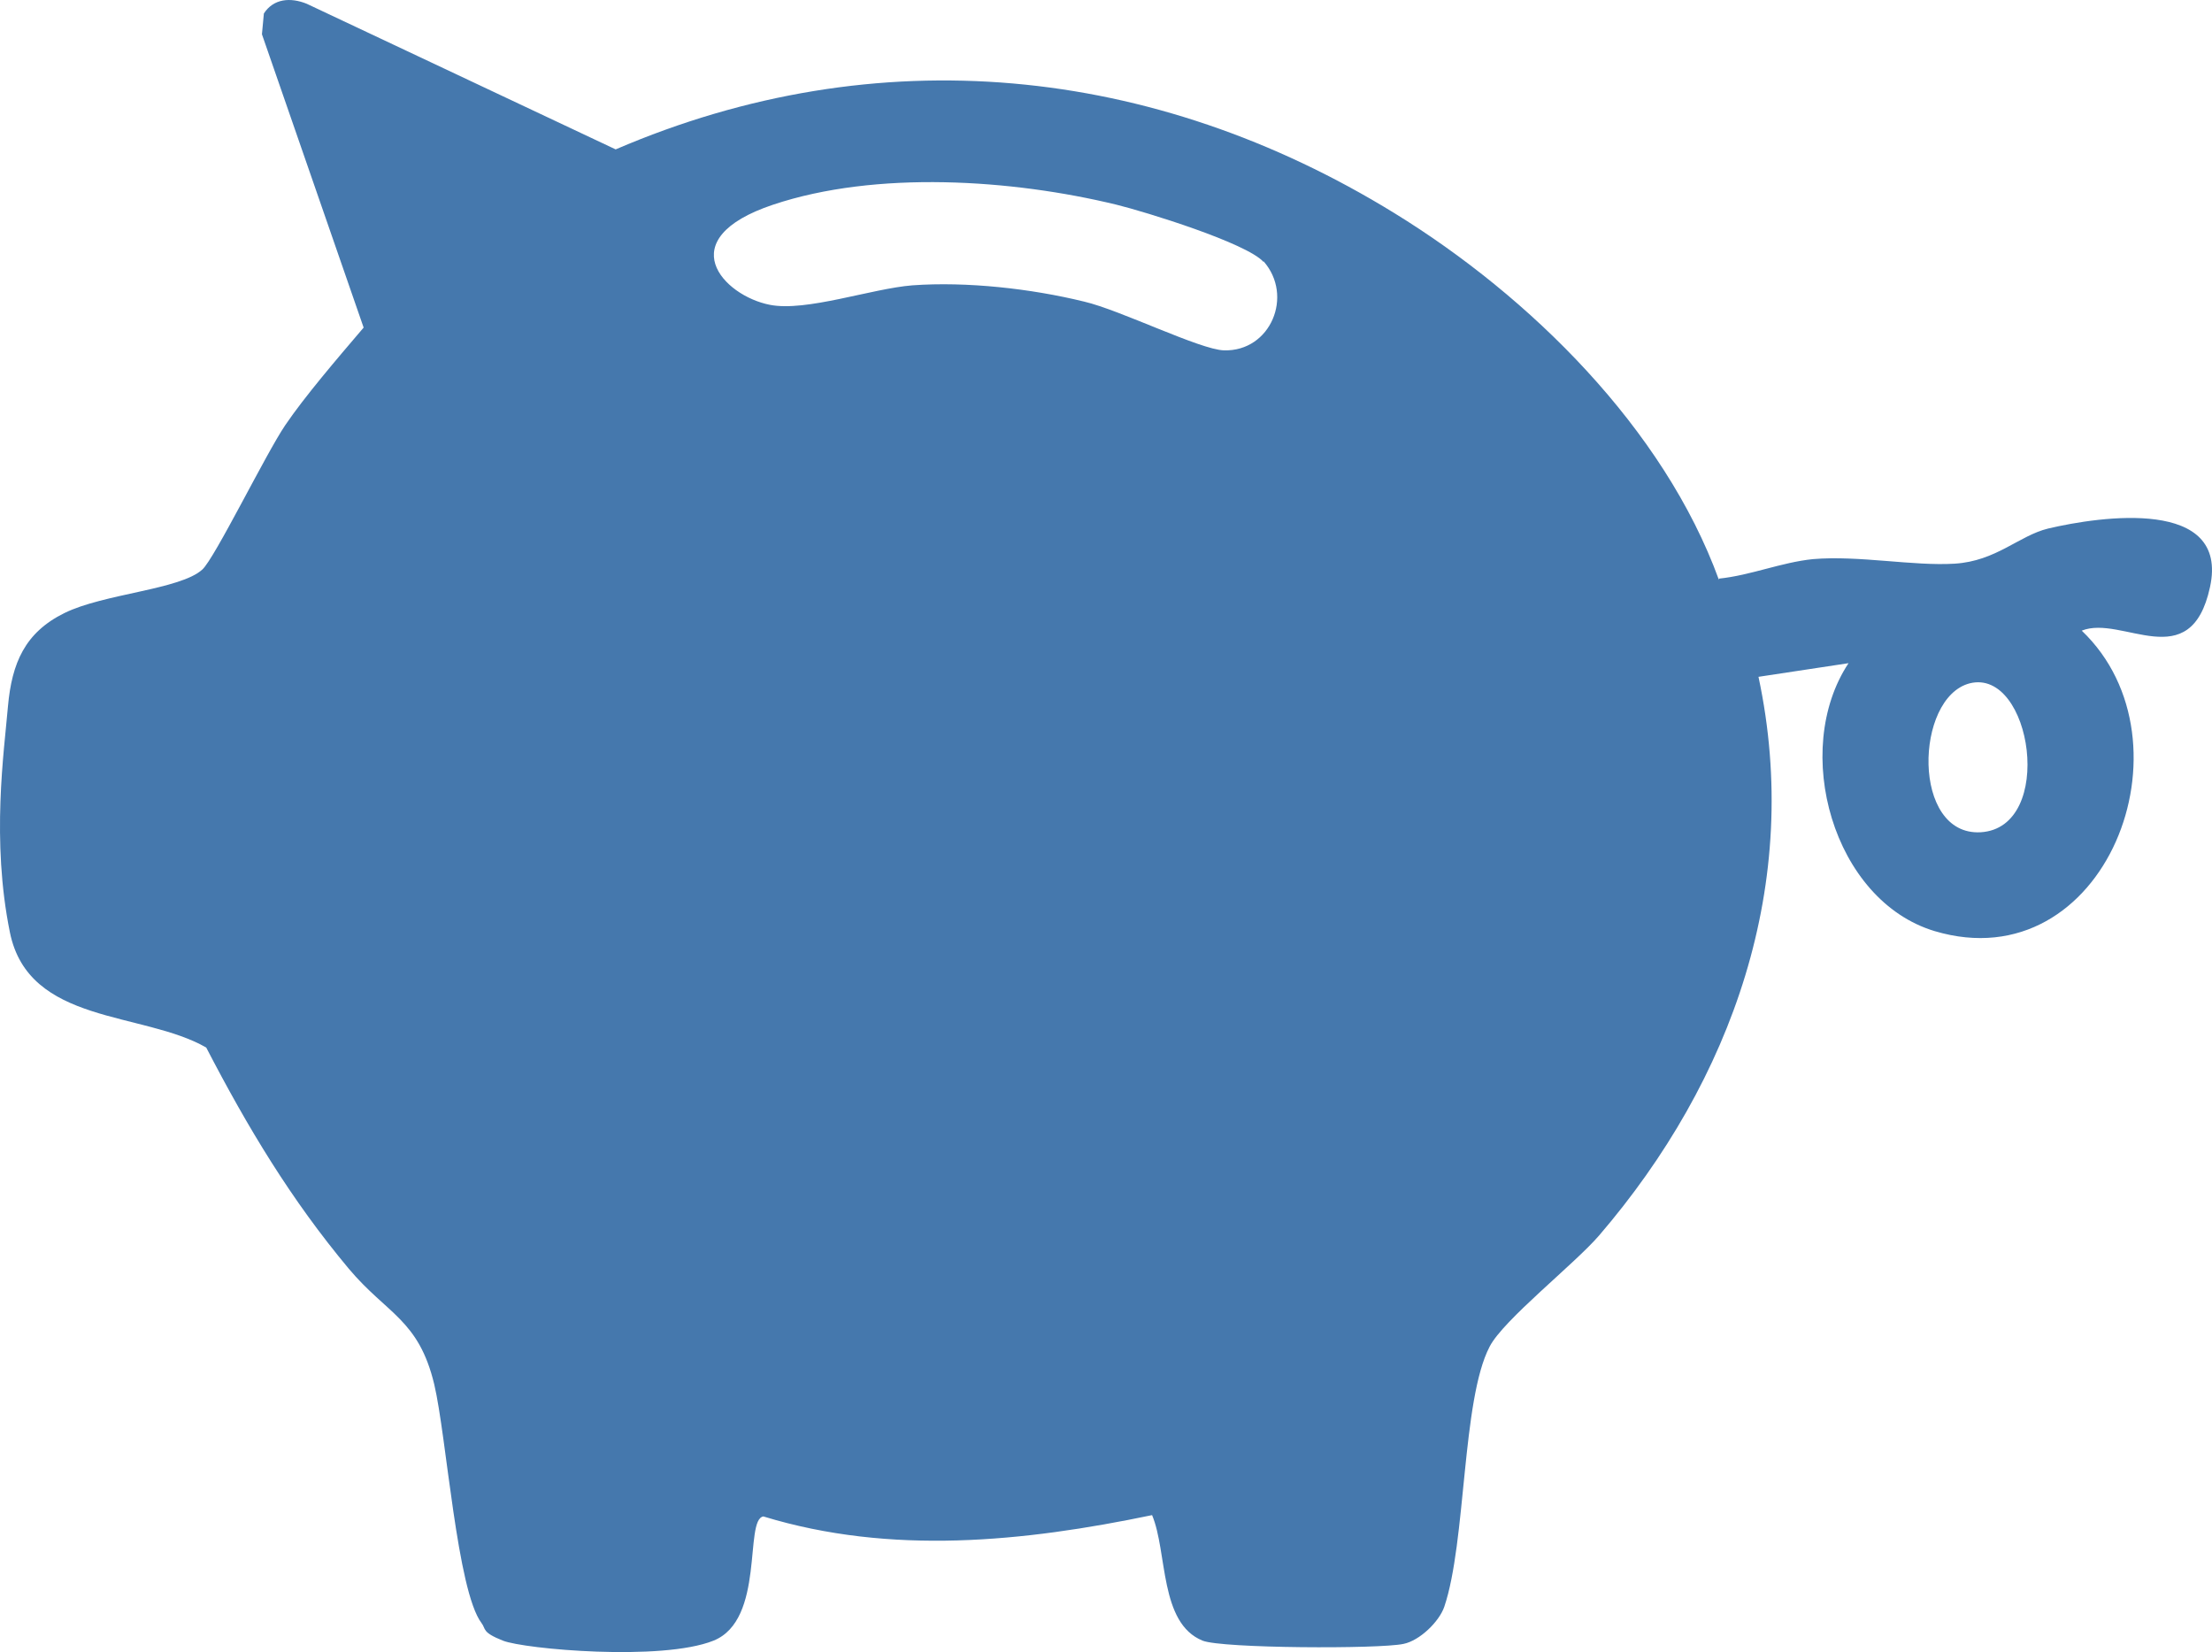 <svg width="79" height="59" viewBox="0 0 79 59" fill="none" xmlns="http://www.w3.org/2000/svg">
<path d="M61.391 20.664C62.525 20.548 63.612 20.084 64.746 19.968C66.389 19.828 68.332 20.223 69.813 20.13C71.294 20.037 72.104 19.131 73.145 18.876C75.019 18.435 79.624 17.761 78.929 20.966C78.235 24.171 75.783 21.942 74.348 22.522C78.513 26.494 75.181 35.064 69.096 33.253C65.463 32.161 63.959 26.796 66.019 23.684L62.803 24.171C64.376 31.534 61.877 38.571 57.111 44.122C56.231 45.144 53.686 47.142 53.2 48.094C52.206 49.998 52.367 55.062 51.581 57.384C51.396 57.918 50.702 58.592 50.123 58.708C49.267 58.894 43.645 58.871 42.95 58.592C41.4 57.965 41.701 55.433 41.146 54.109C36.565 55.062 31.821 55.549 27.263 54.156C26.569 54.272 27.333 57.849 25.482 58.592C23.631 59.335 18.726 58.894 17.962 58.592C17.198 58.29 17.36 58.174 17.198 57.965C16.319 56.803 15.949 51.299 15.509 49.441C14.954 47.118 13.82 46.933 12.455 45.307C10.396 42.845 8.846 40.267 7.365 37.41C5.097 36.109 1.025 36.597 0.354 33.299C-0.317 30.001 0.146 26.842 0.285 25.216C0.424 23.684 0.886 22.592 2.298 21.895C3.709 21.198 6.439 21.059 7.226 20.339C7.666 19.944 9.494 16.205 10.188 15.183C10.882 14.161 12.016 12.837 12.987 11.699L9.355 1.224L9.424 0.481C9.771 -0.053 10.373 -0.099 10.951 0.133L21.988 5.335C31.335 1.317 41.192 2.316 49.799 7.611C54.635 10.584 59.424 15.299 61.391 20.711V20.664ZM45.125 9.353C44.524 8.68 40.914 7.565 39.873 7.31C36.148 6.404 31.289 6.079 27.61 7.31C23.931 8.54 25.829 10.561 27.495 10.886C28.79 11.142 31.127 10.306 32.585 10.19C34.528 10.05 36.819 10.306 38.716 10.77C40.012 11.072 42.858 12.489 43.714 12.512C45.38 12.559 46.213 10.561 45.125 9.33V9.353ZM70.345 24.404C68.379 24.915 68.263 29.862 70.739 29.722C73.423 29.56 72.567 23.846 70.345 24.404Z" fill="#4578AD"/>
</svg>
